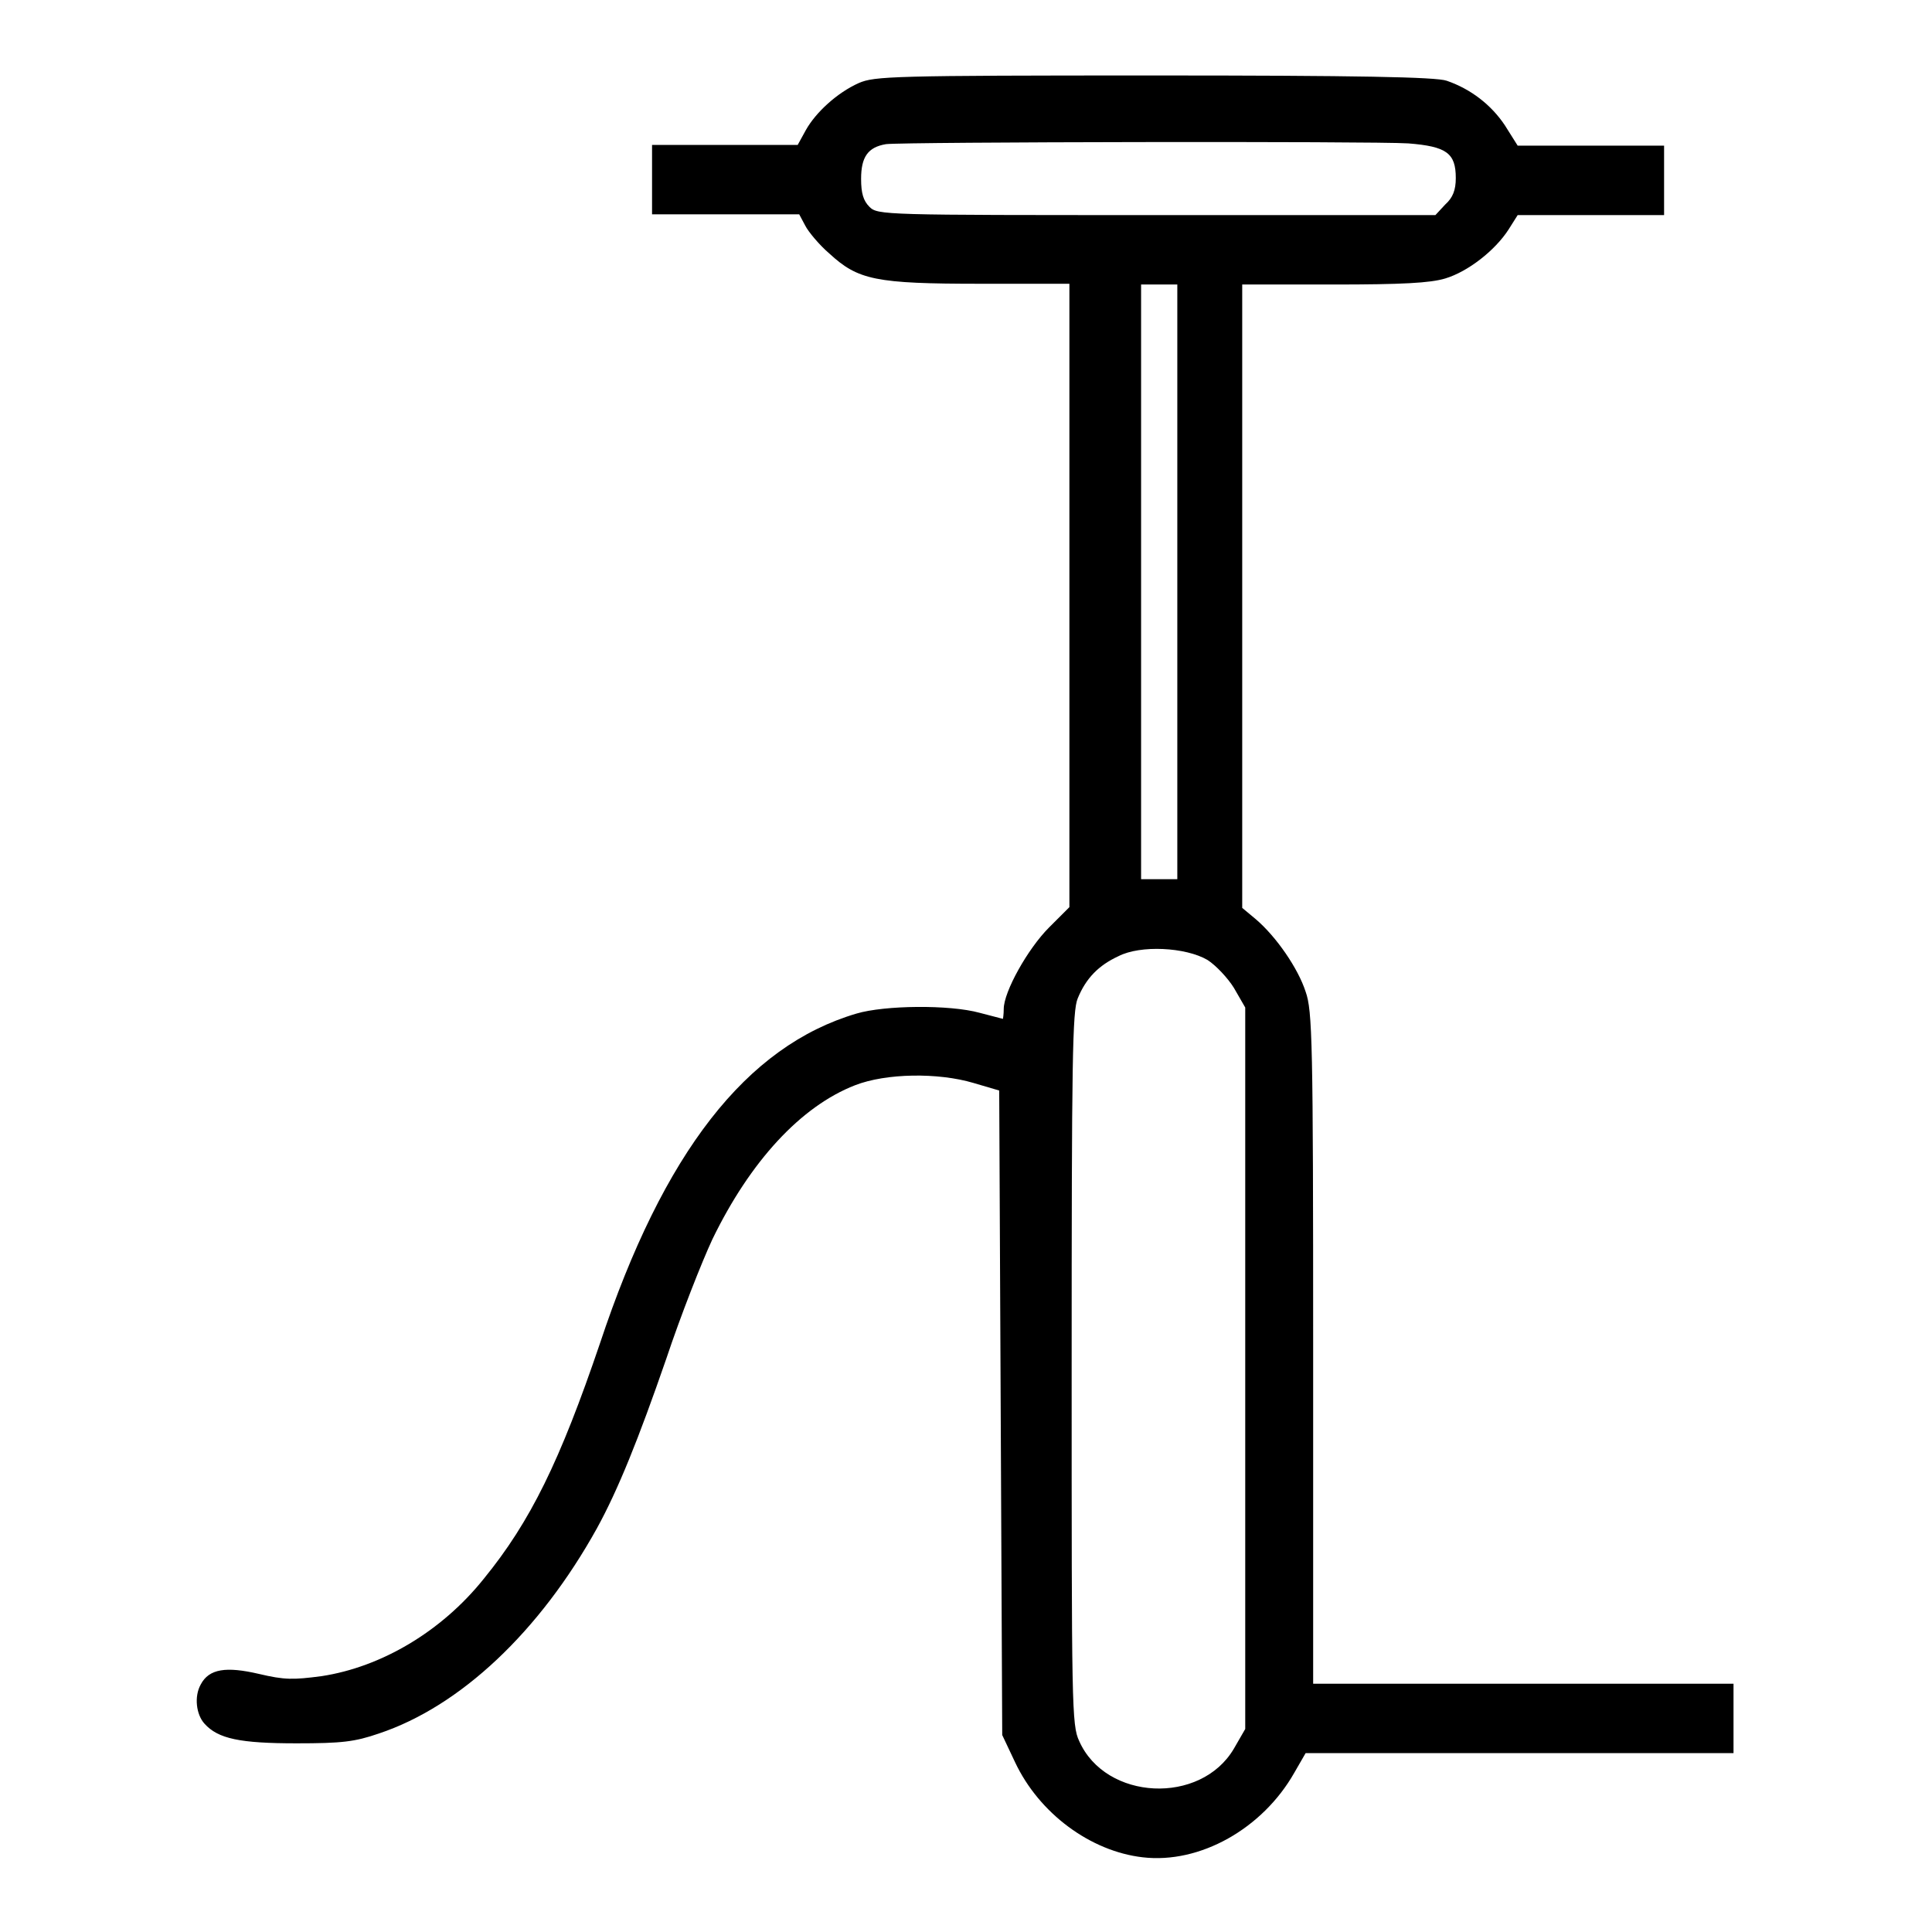<?xml version="1.0" encoding="utf-8"?>
<!-- Svg Vector Icons : http://www.onlinewebfonts.com/icon -->
<!DOCTYPE svg PUBLIC "-//W3C//DTD SVG 1.1//EN" "http://www.w3.org/Graphics/SVG/1.1/DTD/svg11.dtd">
<svg version="1.1" xmlns="http://www.w3.org/2000/svg" xmlns:xlink="http://www.w3.org/1999/xlink" x="0px" y="0px" viewBox="0 0 256 256" enable-background="new 0 0 256 256" xml:space="preserve">
<g><g><g><path fill="#000000" d="M113.8,11c-2.9,1.3-5.7,3.9-7,6.2l-1.1,2h-9.6h-9.7v4.6v4.6h9.8h9.7l0.8,1.5c0.4,0.8,1.9,2.6,3.2,3.7c3.8,3.5,6.1,4,20,4h11.8V79v41.2l-2.7,2.7c-2.8,2.8-6,8.5-6,10.8c0,0.7-0.1,1.3-0.1,1.3c-0.1,0-1.5-0.4-3.1-0.8c-4-1.1-12.6-1-16.3,0.1c-14.6,4.3-25.6,18.4-34,43.7c-5.3,15.6-9.2,23.6-15.4,31.2c-5.6,7-13.6,11.7-21.5,12.9c-3.8,0.5-4.9,0.5-8.3-0.3c-4.3-1-6.6-0.7-7.7,1.4c-0.9,1.6-0.6,4,0.5,5.2c1.8,2,4.7,2.6,12.2,2.6c6,0,7.7-0.2,10.9-1.3c10.8-3.6,21.3-13.5,28.9-27.2c2.8-5.1,5.5-11.8,9.2-22.5c1.9-5.7,4.7-12.8,6.1-15.8c5-10.3,11.7-17.6,18.9-20.4c4.1-1.6,11-1.7,15.7-0.3l3.4,1l0.2,42.7l0.2,42.7l1.7,3.6c3.2,6.8,10,11.8,16.9,12.6c7.6,0.9,15.9-3.8,20.1-11.2l1.5-2.6h28.4h28.3v-4.6v-4.6h-27.9H174v-44.5c0-40.5-0.1-44.7-1-47.2c-1-3.1-3.9-7.3-6.6-9.6l-1.8-1.5V78.9V37.7h12.1c9.1,0,12.8-0.2,14.8-0.8c3-0.9,6.6-3.7,8.4-6.5l1.2-1.9h9.7h9.7v-4.6v-4.6h-9.7h-9.7l-1.7-2.7c-1.8-2.7-4.5-4.8-7.7-5.9c-1.4-0.5-11.9-0.7-38.8-0.7C118.2,10,115.9,10.1,113.8,11z M186.6,19c5.1,0.4,6.3,1.3,6.3,4.6c0,1.6-0.4,2.6-1.4,3.5l-1.3,1.4h-37c-36.2,0-36.9,0-38-1.1c-0.8-0.8-1.1-1.8-1.1-3.7c0-2.9,0.9-4.2,3.3-4.6C119.7,18.8,182,18.7,186.6,19z M156,77.1v39.4h-2.4h-2.4V77.1V37.7h2.4h2.4V77.1z M160,127.2c1.1,0.7,2.7,2.4,3.5,3.7l1.5,2.6v47.8v47.8l-1.5,2.6c-4.4,7.5-17,6.9-20.5-1c-1-2.1-1-4.7-1-49.3c0-41.3,0.1-47.4,0.8-49.1c1.1-2.7,2.8-4.4,5.4-5.6C151.1,125.2,157.1,125.5,160,127.2z"/></g></g></g>
</svg>